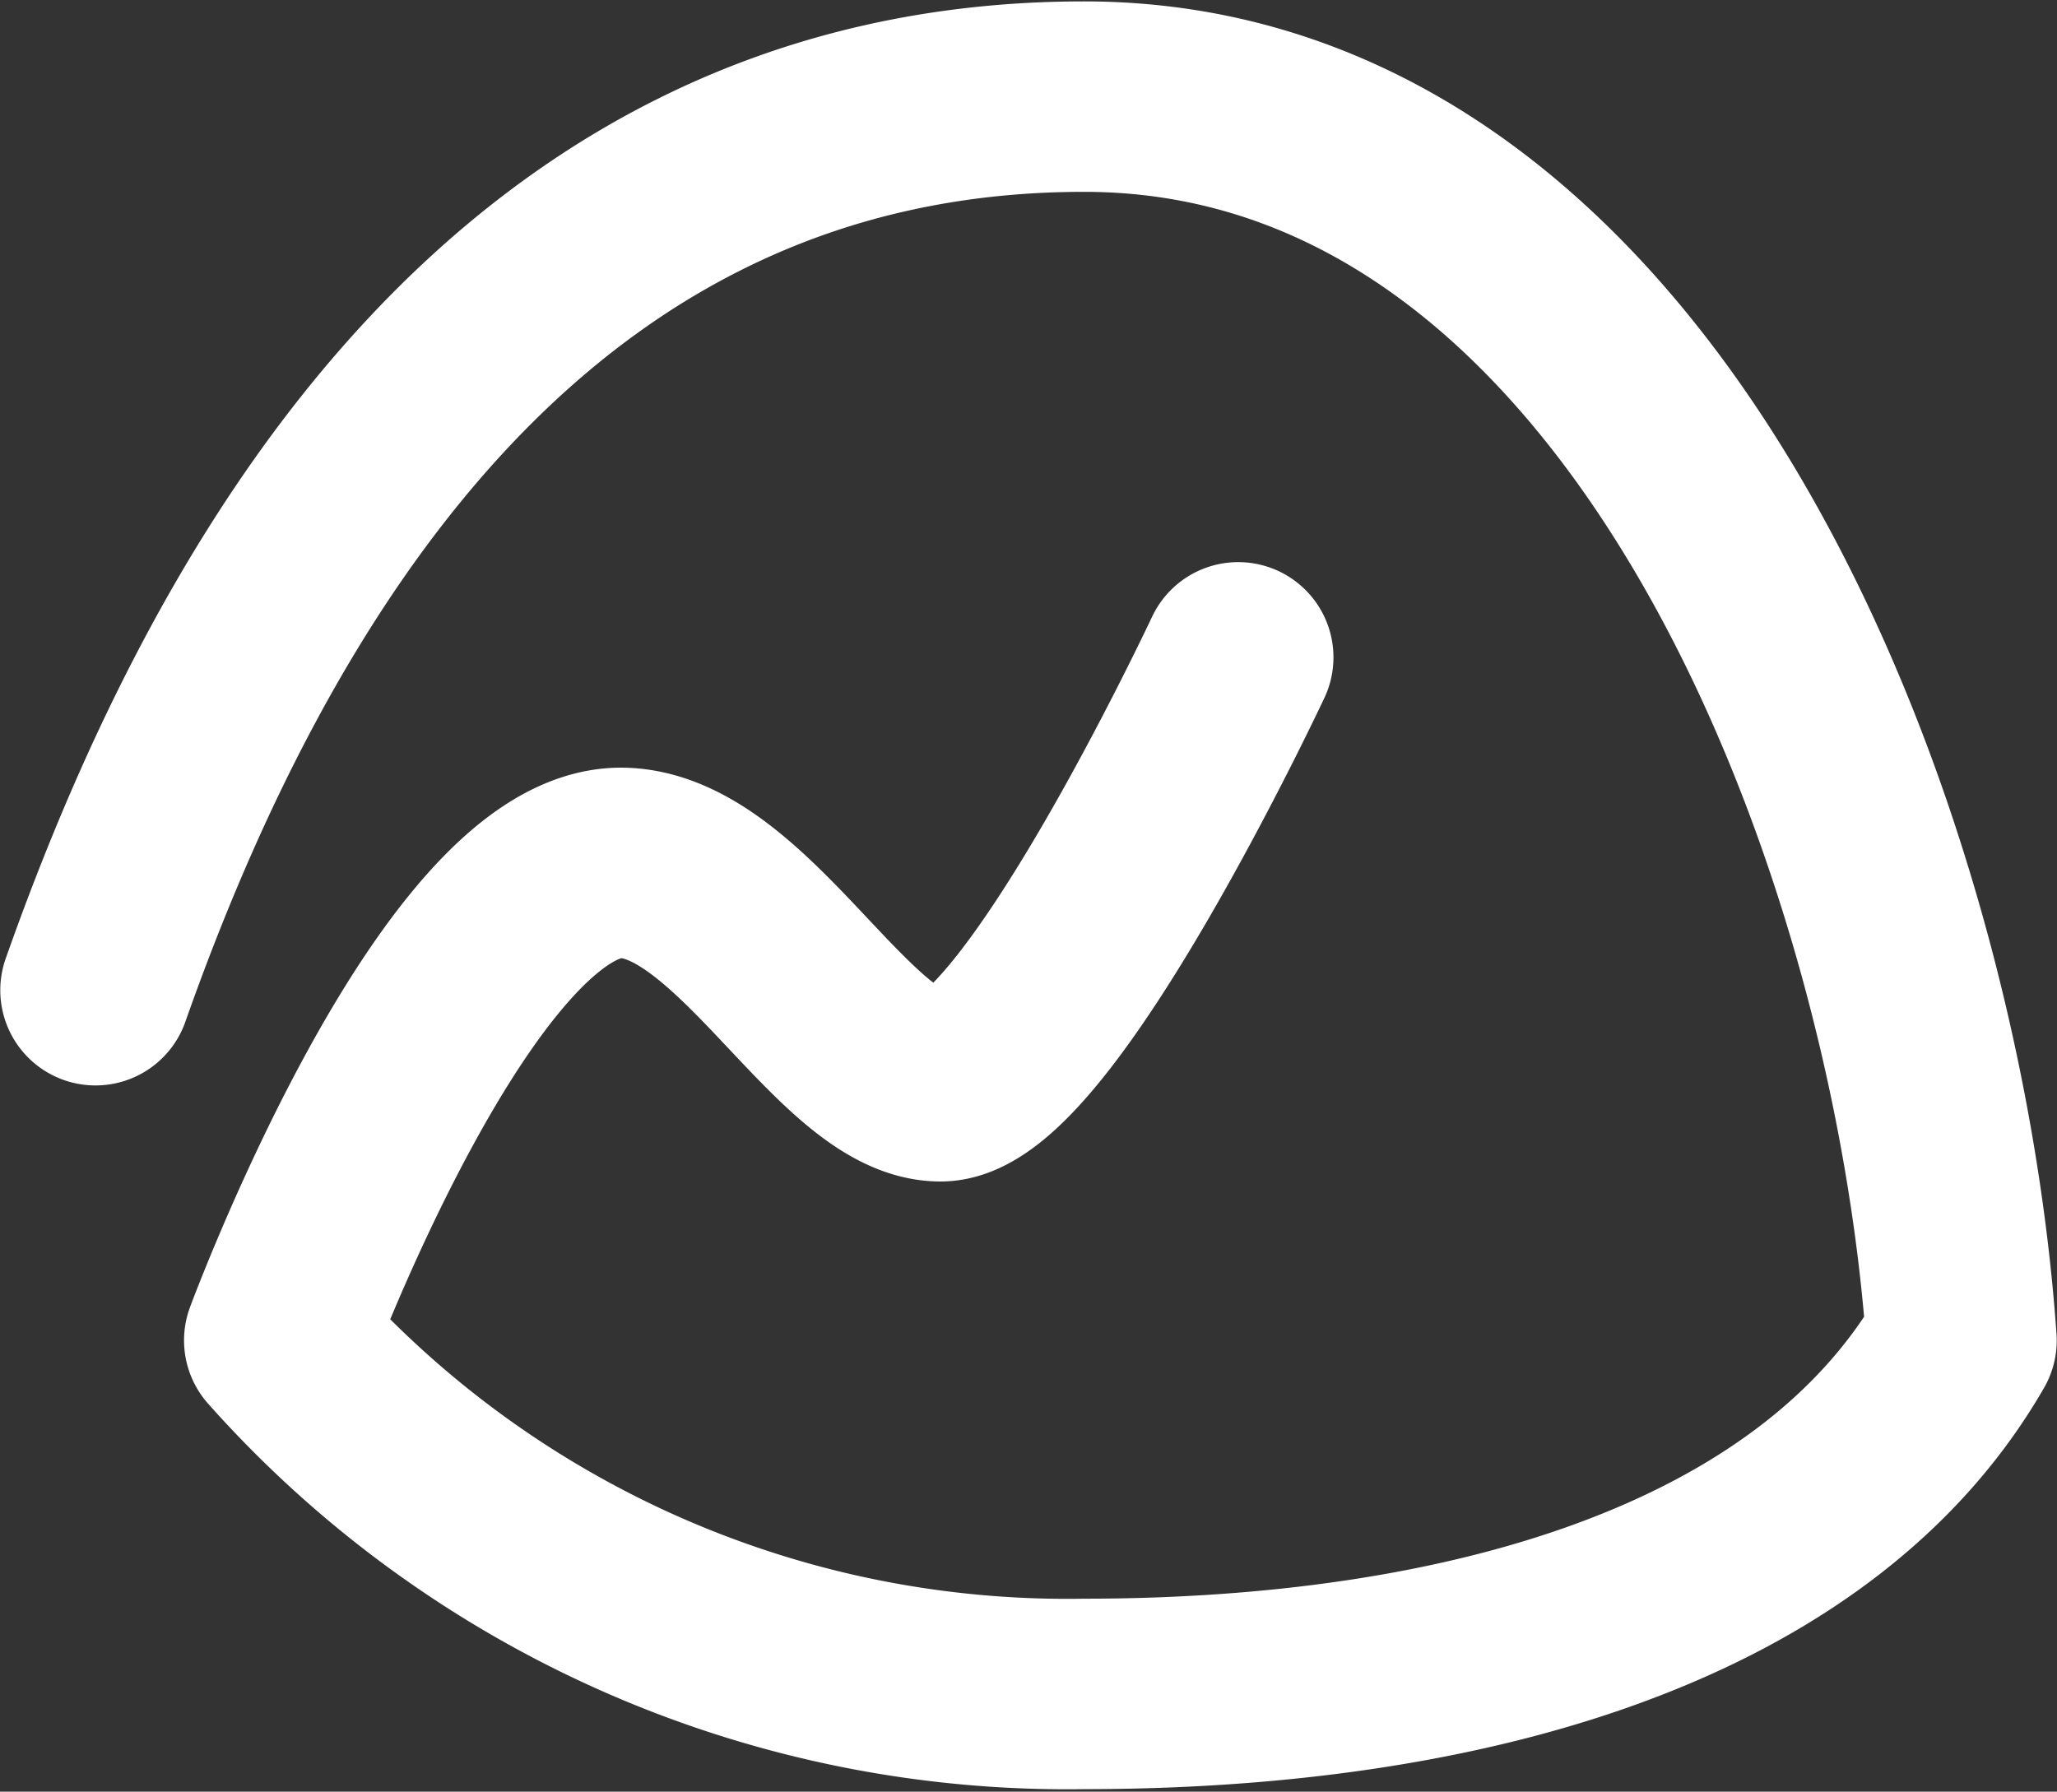 <svg viewBox="0 0 36.83 32.08" xmlns="http://www.w3.org/2000/svg">
    <rect x="0" y="0" width="36.83" height="32.08" fill="#333333" stroke="none"/>
    <path
        d="m1.71 17.73c2.61-7.4 7.61-16 17.7-16s15.08 13.27 15.71 22.27c-2.65 4.6-9 6.33-15.71 6.33a18.87 18.87 0 0 1 -14.41-6.33s3.16-8.53 6.11-8.55c2.17 0 4 4 5.73 4s5.33-7.68 5.33-7.68"
        fill="none" stroke="#ffffff" stroke-linecap="round" stroke-linejoin="round"
        stroke-width="3.41" />
</svg>
